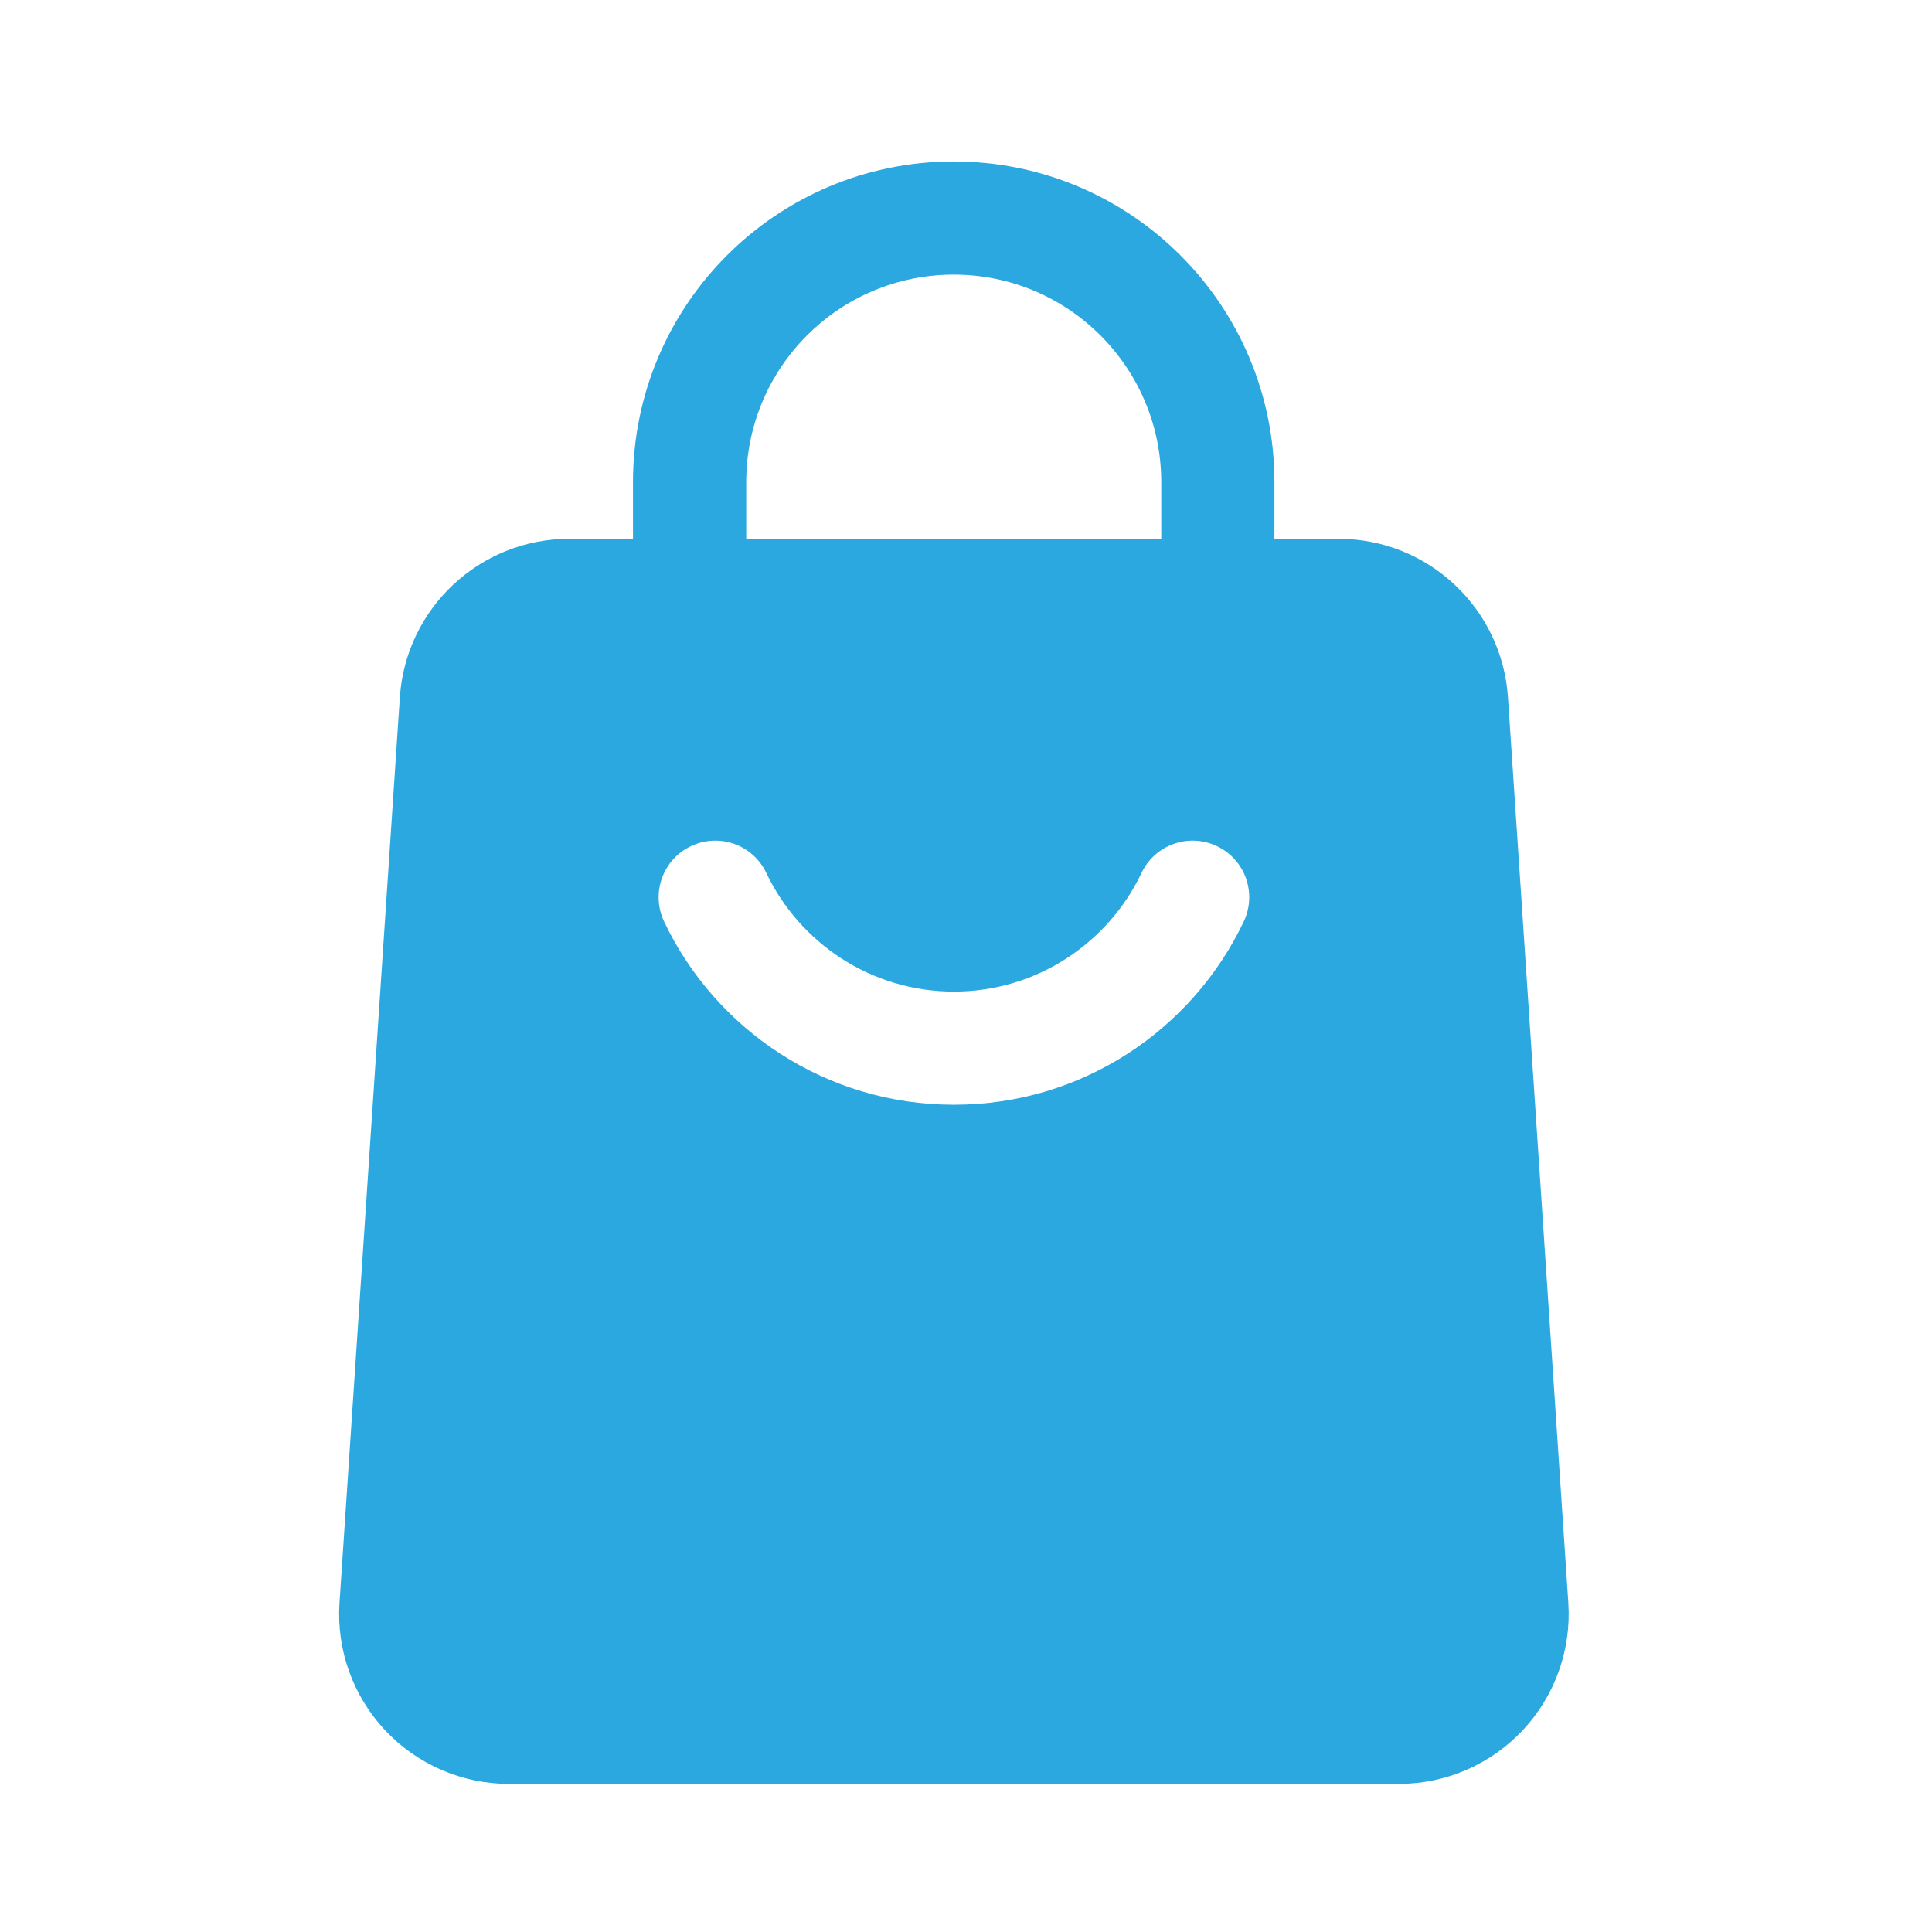 <svg xmlns="http://www.w3.org/2000/svg" width="33" height="33" viewBox="0 0 33 33" fill="none"><path fill-rule="evenodd" clip-rule="evenodd" d="M21.768 10.169C21.768 10.703 21.335 11.136 20.802 11.136C20.268 11.136 19.835 10.703 19.835 10.169V8.236C19.835 6.278 18.248 4.691 16.29 4.691C14.333 4.691 12.746 6.278 12.746 8.236V10.169C12.746 10.703 12.313 11.136 11.779 11.136C11.246 11.136 10.812 10.703 10.812 10.169V8.236C10.812 5.211 13.265 2.758 16.29 2.758C19.316 2.758 21.768 5.211 21.768 8.236V10.169Z" fill="#2BA8E0"></path><path fill-rule="evenodd" clip-rule="evenodd" d="M25.757 11.91L26.788 27.377C26.841 28.179 26.56 28.965 26.012 29.551C25.463 30.138 24.696 30.47 23.895 30.47H8.693C7.891 30.47 7.124 30.138 6.575 29.551C6.027 28.965 5.746 28.179 5.799 27.377L6.83 11.91C6.932 10.386 8.198 9.203 9.724 9.203H22.863C24.39 9.203 25.655 10.386 25.757 11.91ZM19.498 14.911C18.928 16.108 17.708 16.937 16.294 16.937C14.88 16.937 13.659 16.108 13.089 14.911C12.861 14.428 12.284 14.223 11.802 14.453C11.32 14.681 11.115 15.258 11.343 15.741C12.222 17.591 14.109 18.87 16.294 18.87C18.479 18.87 20.365 17.591 21.244 15.741C21.473 15.258 21.268 14.681 20.786 14.453C20.304 14.223 19.726 14.428 19.498 14.911Z" fill="#2BA8E0"></path></svg>